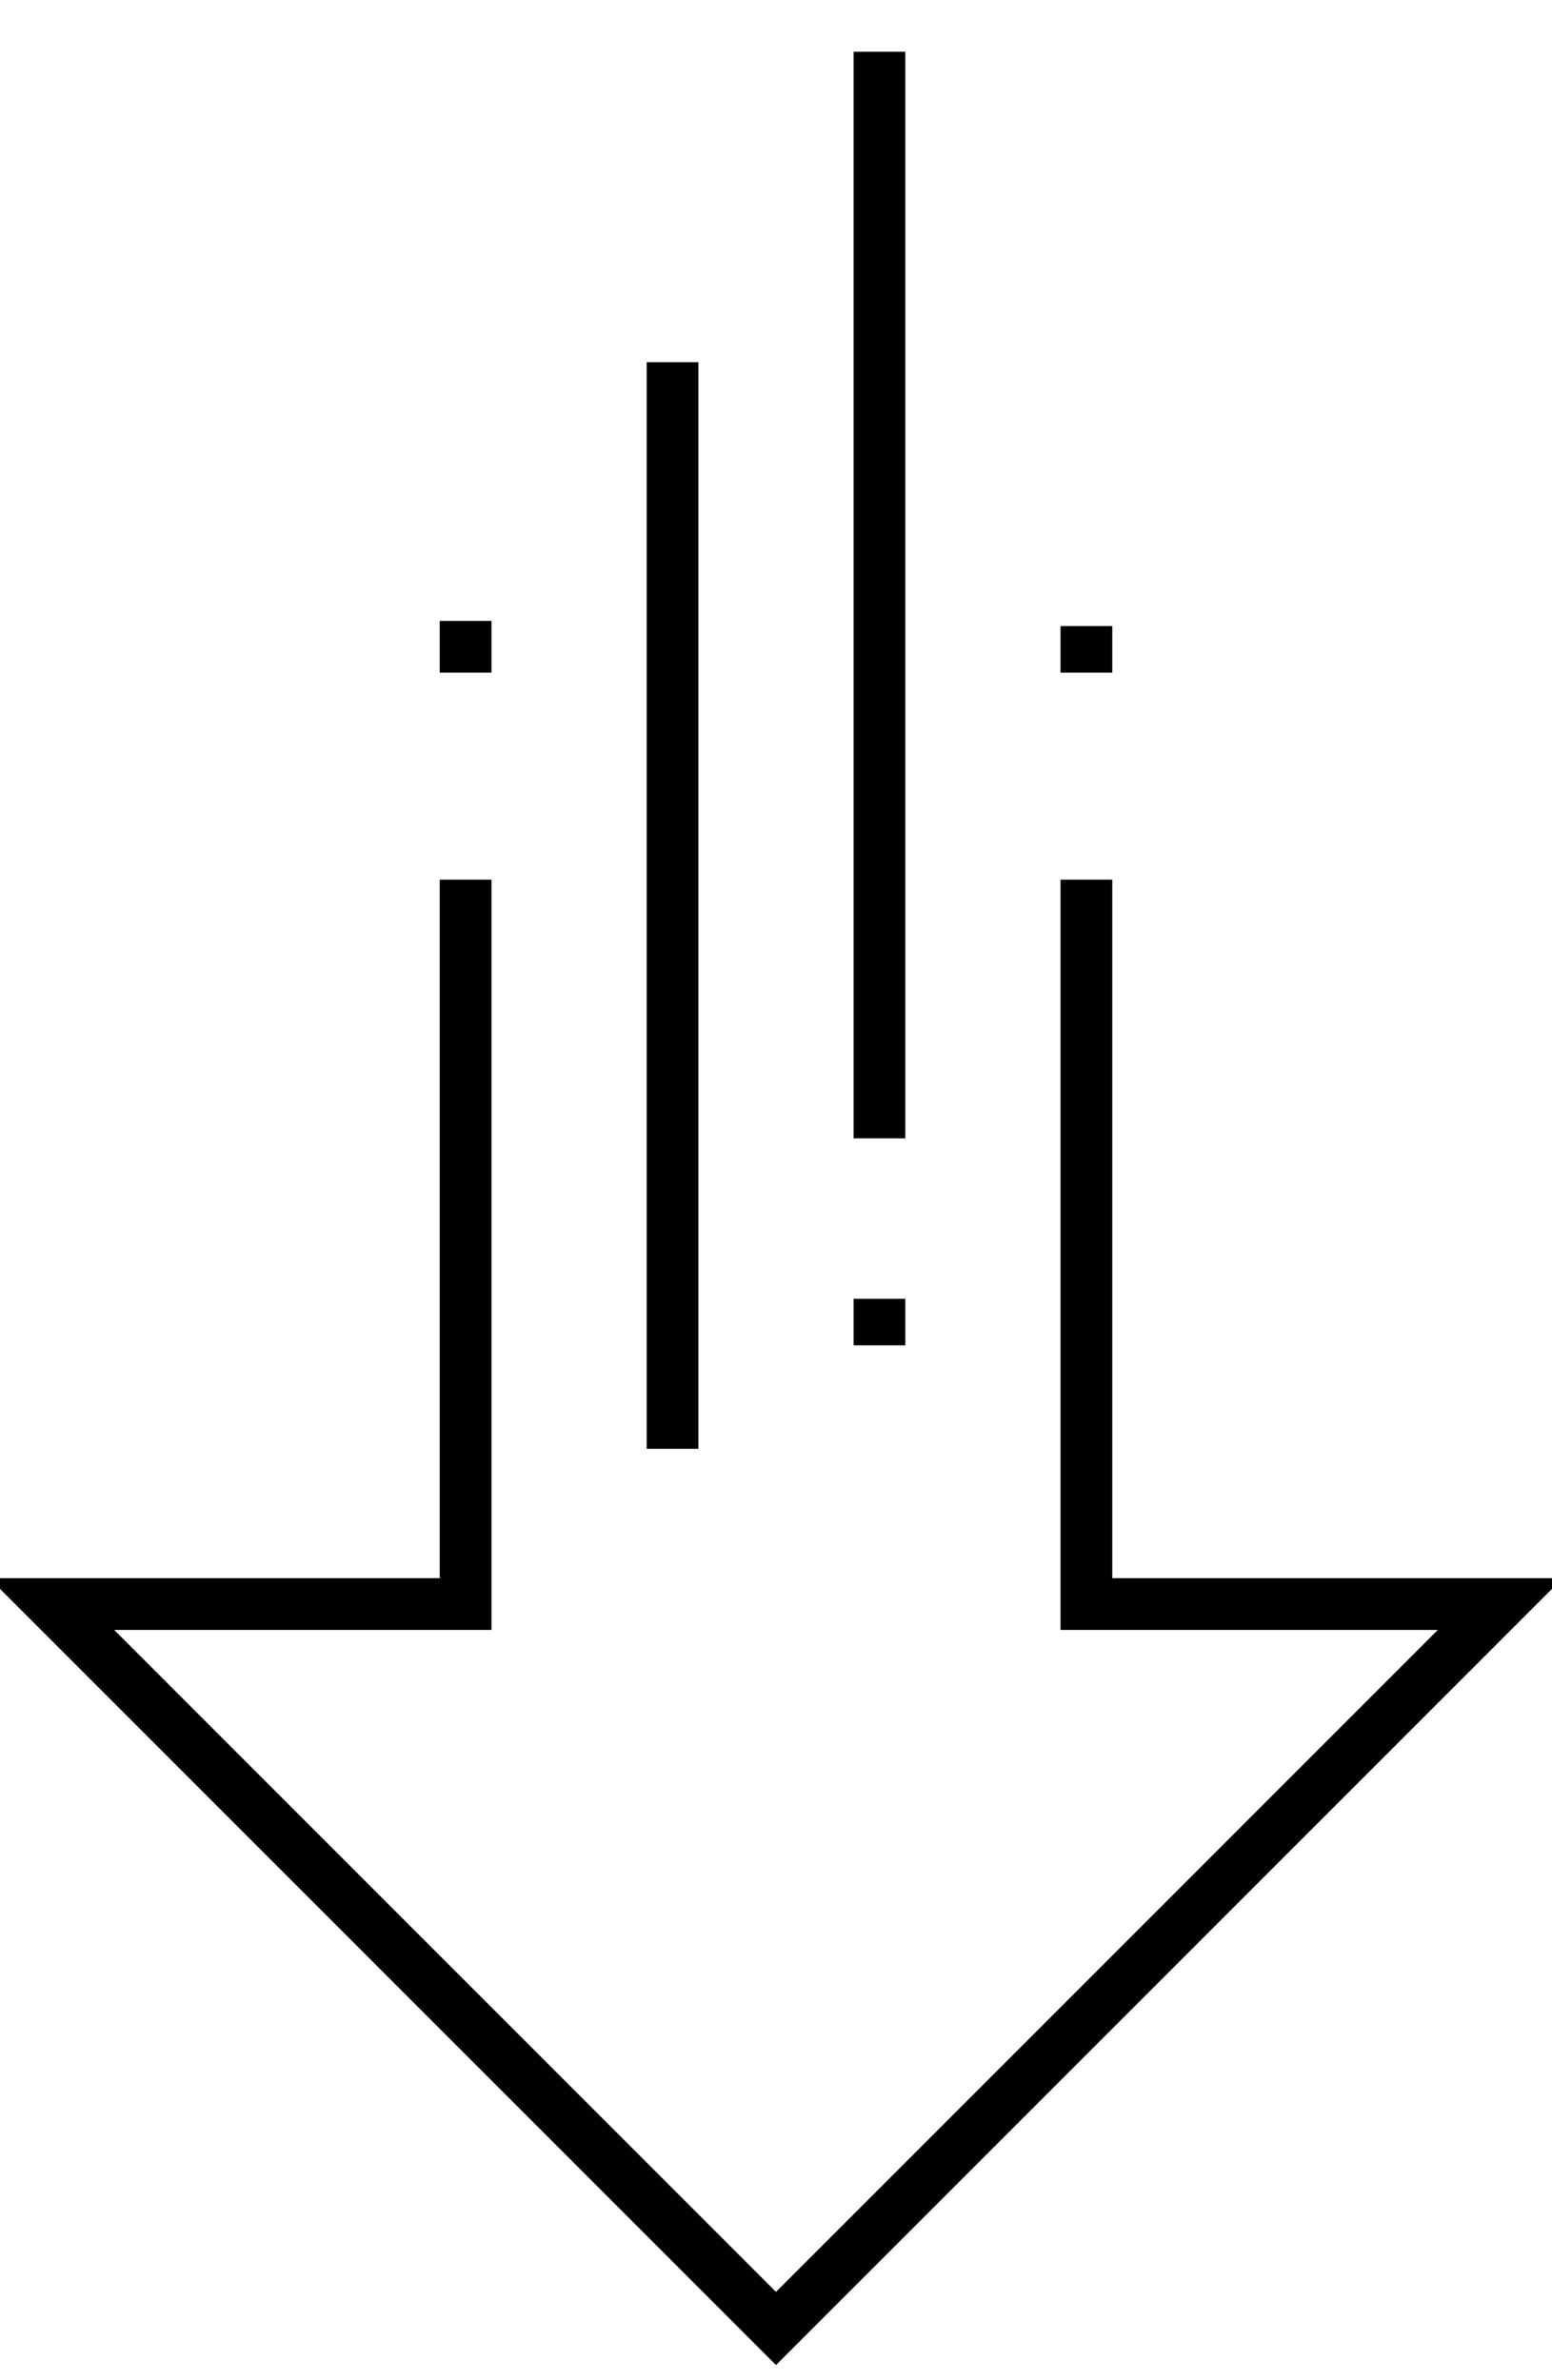 <?xml version="1.0" encoding="utf-8"?>
<!-- Generator: Adobe Illustrator 22.1.0, SVG Export Plug-In . SVG Version: 6.00 Build 0)  -->
<svg xmlns="http://www.w3.org/2000/svg" xmlns:xlink="http://www.w3.org/1999/xlink" version="1.1" id="Layer_1" x="0px" y="0px" viewBox="0 0 30 46" style="enable-background:new 0 0 30 46;" xml:space="preserve" width="30" height="46">
<style type="text/css">
	.st0{fill:none;stroke:#000000;stroke-miterlimit:10;}
</style>
<g>
	<polyline class="st0" points="9,17 9,31 1,31 15,45 29,31 21,31 21,17  "/>
	<line class="st0" x1="21" y1="12.1" x2="21" y2="13"/>
	<line class="st0" x1="13" y1="7" x2="13" y2="28"/>
	<line class="st0" x1="17" y1="1" x2="17" y2="22"/>
	<line class="st0" x1="9" y1="12" x2="9" y2="13"/>
	<line class="st0" x1="17" y1="25.1" x2="17" y2="26"/>
</g>
</svg>
